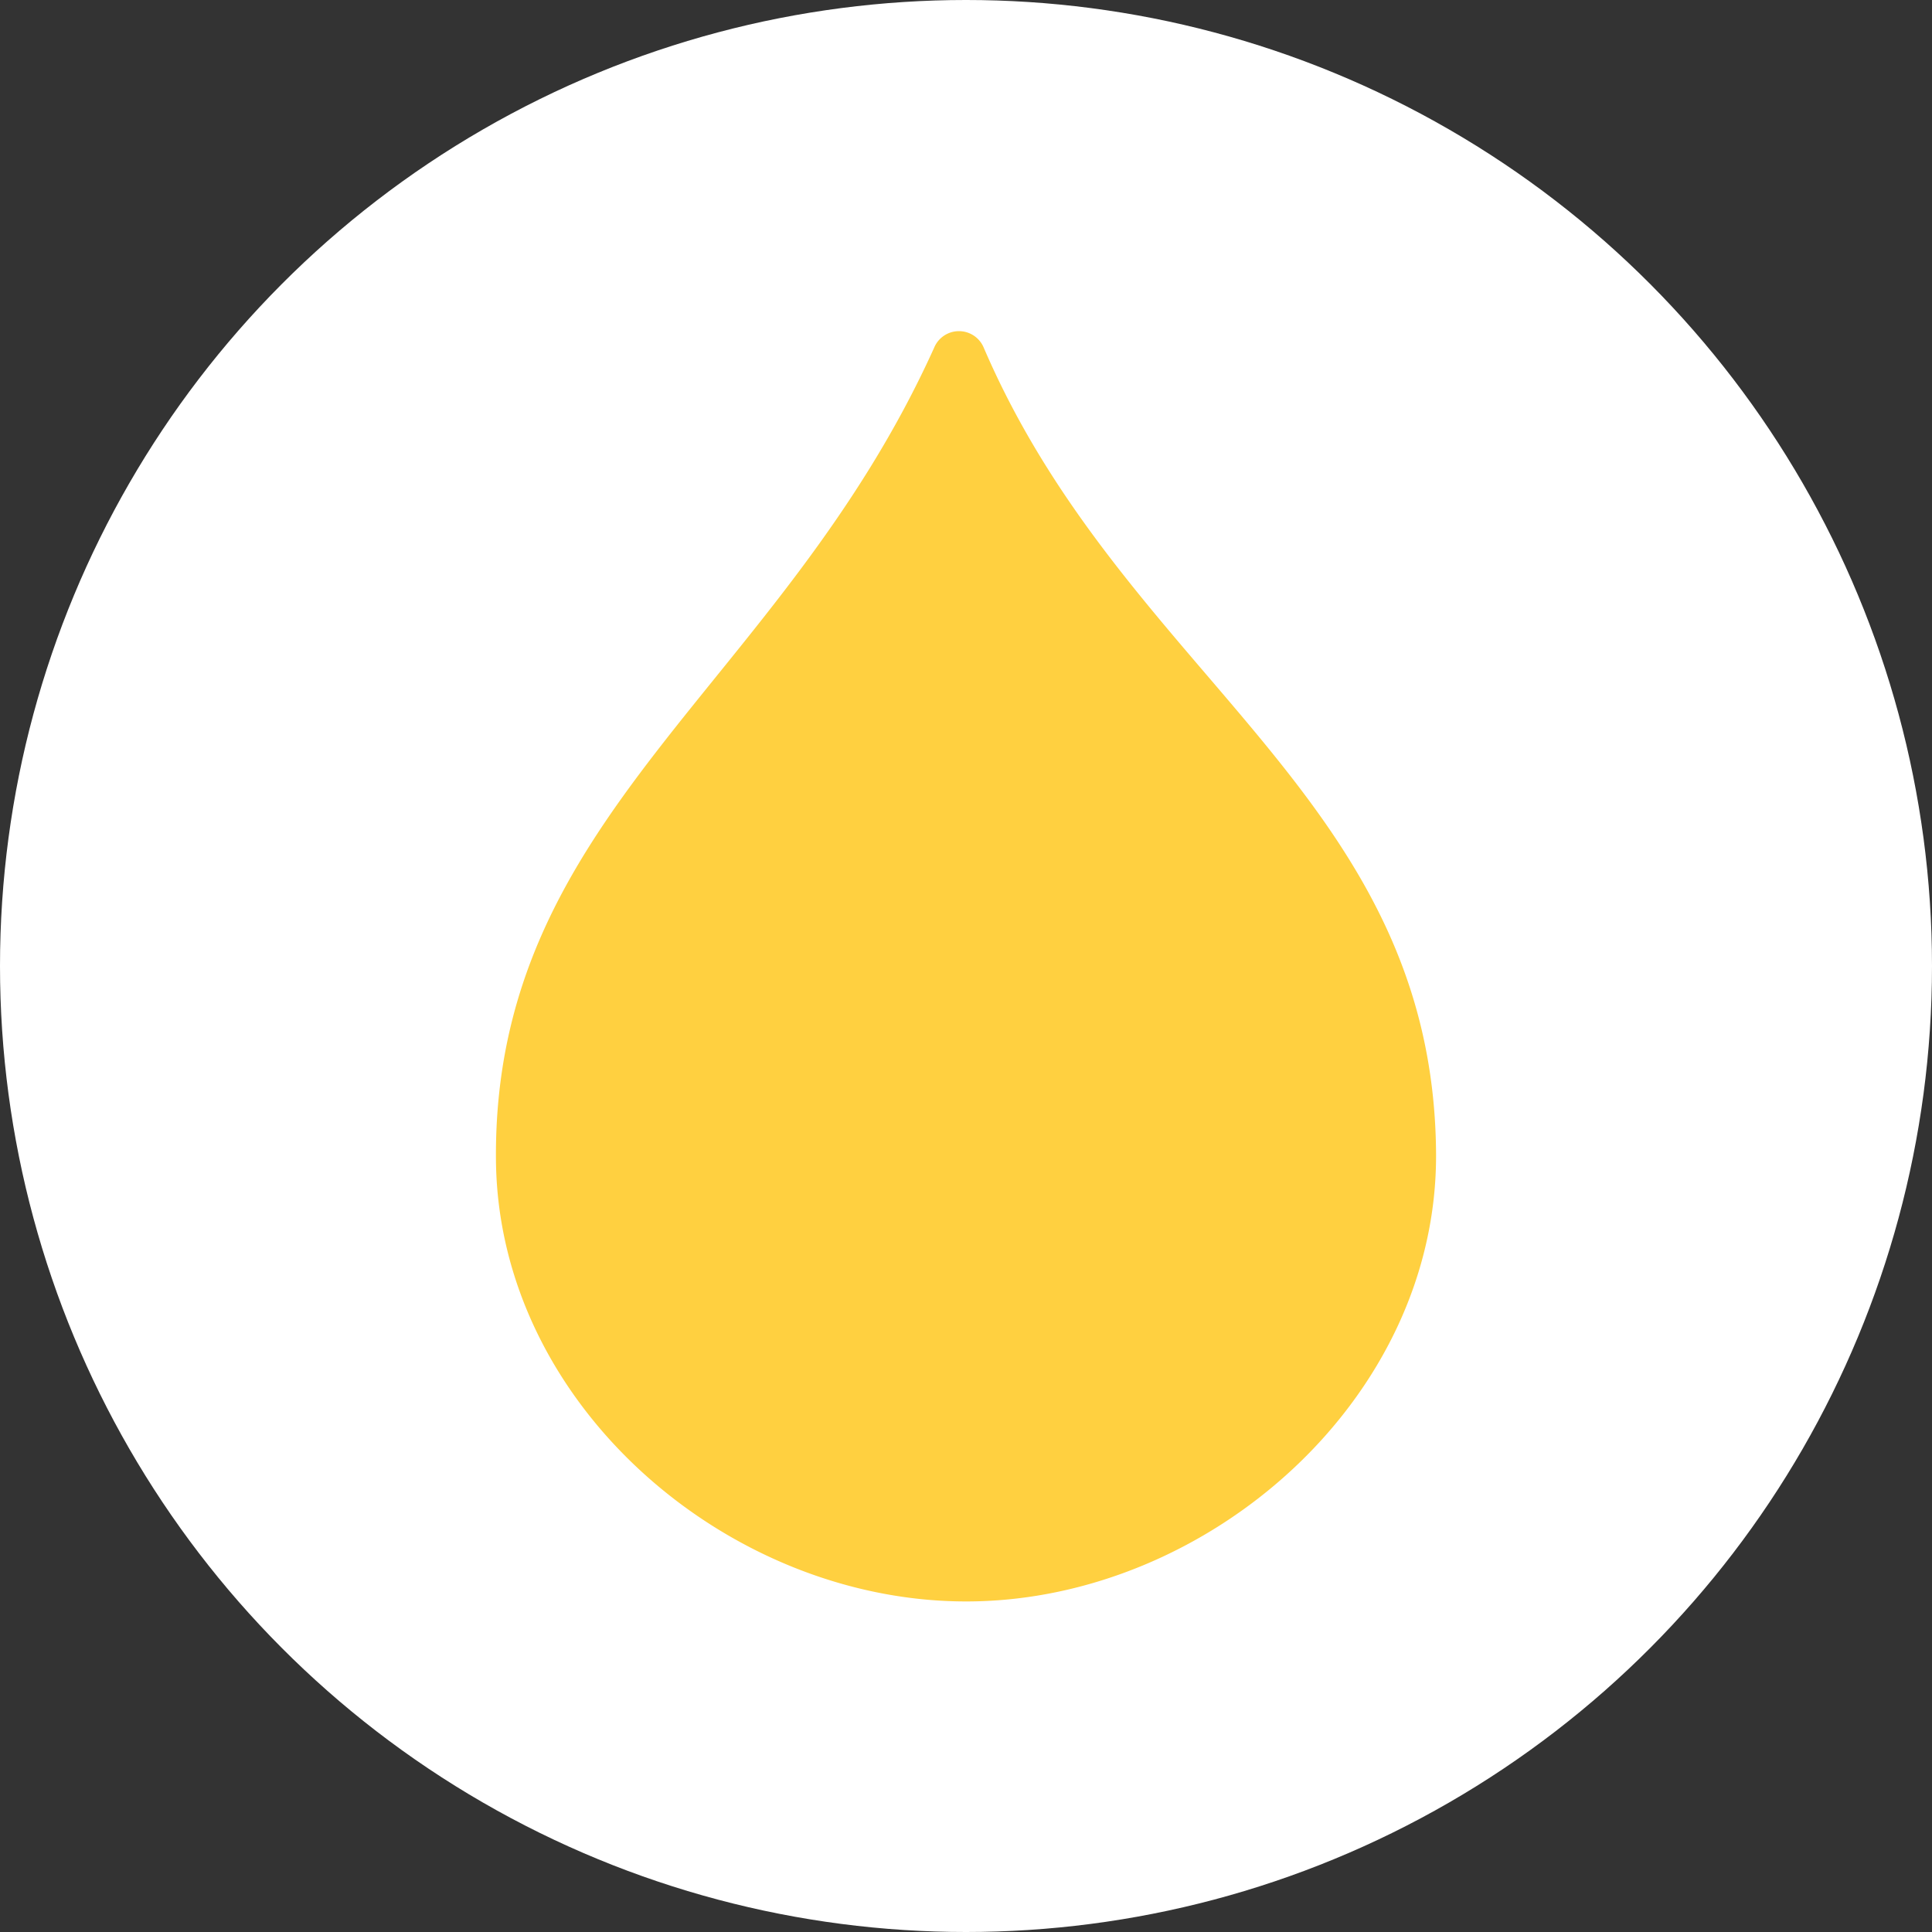 <svg id="Layer_1" data-name="Layer 1" xmlns="http://www.w3.org/2000/svg" viewBox="0 0 100 100"><rect x="0" y="0" width="100" height="100" fill="#333333" stroke="none"/><defs><style>.cls-1{fill:#fff;}.cls-2{fill:#ffd040;}</style></defs><title>plasma-drop</title><circle class="cls-1" cx="50" cy="50" r="50"/><path class="cls-2" d="M25.67,60C25.54,42.14,40.41,35.57,48.35,18a1.39,1.39,0,0,1,2.57,0c7.34,17.08,23.27,23.25,23.41,41.68.09,12.71-11.76,23.12-24.16,23.21S25.76,72.75,25.67,60"/></svg>